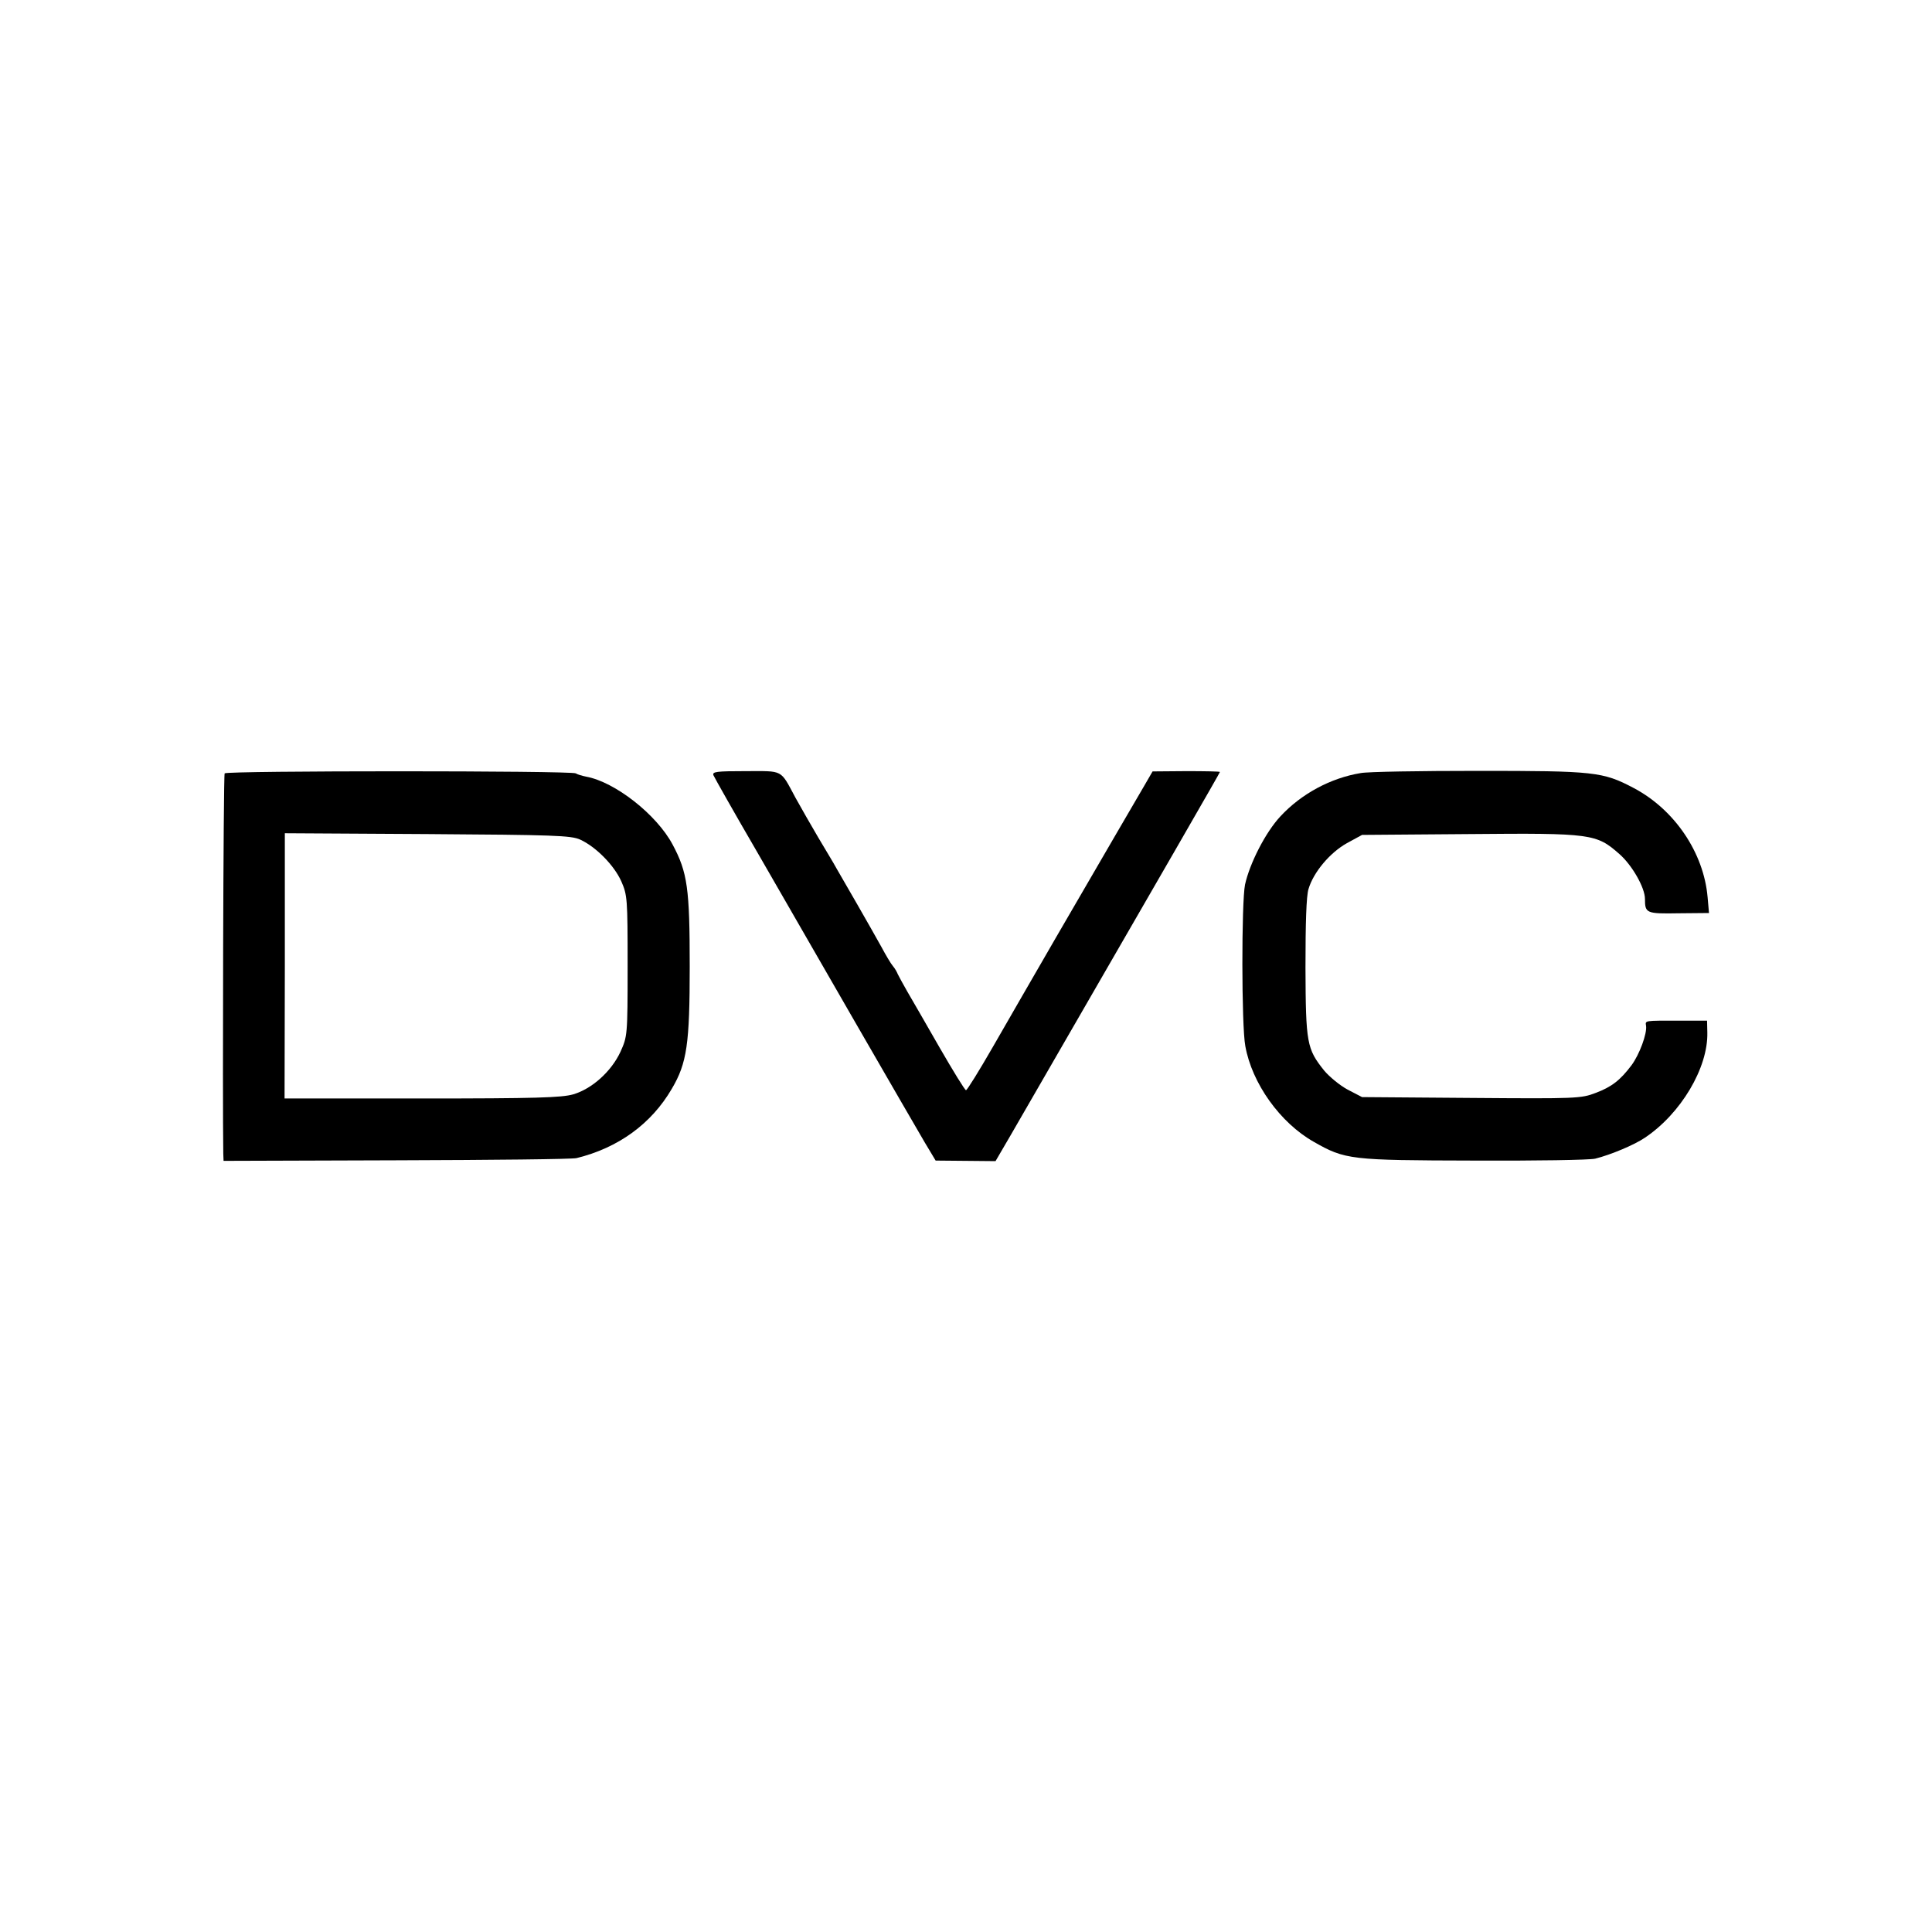 <?xml version="1.0" standalone="no"?>
<!DOCTYPE svg PUBLIC "-//W3C//DTD SVG 20010904//EN"
 "http://www.w3.org/TR/2001/REC-SVG-20010904/DTD/svg10.dtd">
<svg version="1.0" xmlns="http://www.w3.org/2000/svg"
 width="700pt" height="700pt" viewBox="0 0 700 700"
 preserveAspectRatio="xMidYMid meet">
<g transform="translate(0,700) scale(0.1,-0.1)"
fill="#000000" stroke="none">
<path d="M814 4198 c-5 -7 -8 -1204 -5 -1378 l1 -26 628 2 c345 1 638 4 651 8
151 37 271 124 345 251 55 93 65 163 65 443 0 283 -8 341 -62 442 -58 109
-209 227 -313 246 -15 3 -32 8 -38 12 -17 10 -1266 10 -1272 0z m1288 -240
c57 -26 123 -93 149 -151 22 -50 23 -63 23 -307 0 -253 -1 -255 -26 -311 -33
-71 -103 -134 -171 -154 -42 -12 -136 -15 -548 -15 l-498 0 1 480 0 481 516
-3 c458 -3 521 -5 554 -20z"/>
<path d="M2585 4191 c4 -9 75 -135 160 -281 84 -146 246 -427 360 -625 114
-198 225 -389 246 -425 l39 -65 109 -1 108 -1 56 96 c573 992 757 1311 757
1314 0 2 -55 3 -122 3 l-122 -1 -29 -50 c-16 -27 -63 -108 -105 -180 -41 -71
-138 -238 -215 -370 -76 -132 -180 -311 -229 -397 -50 -87 -94 -158 -98 -158
-4 0 -47 70 -96 155 -49 86 -102 177 -117 203 -15 26 -30 54 -34 62 -3 8 -11
22 -18 30 -7 8 -26 40 -42 70 -17 30 -56 100 -88 155 -32 55 -66 114 -75 130
-9 17 -39 66 -65 110 -26 44 -63 109 -83 145 -56 104 -42 96 -180 96 -107 0
-122 -2 -117 -15z"/>
<path d="M4930 4199 c-109 -18 -215 -75 -291 -157 -54 -58 -111 -170 -128
-247 -13 -63 -13 -512 1 -585 24 -135 126 -278 248 -347 114 -65 132 -67 580
-68 223 -1 421 2 440 7 56 14 142 50 180 76 130 87 229 253 226 381 l-1 43
-100 0 c-129 0 -124 1 -121 -19 4 -28 -24 -104 -53 -143 -40 -53 -71 -78 -130
-100 -52 -20 -70 -21 -450 -18 l-396 3 -52 27 c-28 15 -67 47 -86 70 -62 78
-66 98 -67 372 0 161 3 260 11 285 18 61 78 132 139 166 l55 30 389 3 c443 4
460 1 543 -72 46 -40 93 -122 93 -163 0 -52 5 -54 122 -52 l110 1 -5 57 c-14
162 -120 318 -268 396 -112 59 -142 62 -564 62 -209 0 -400 -3 -425 -8z"/>
</g>
</svg>
